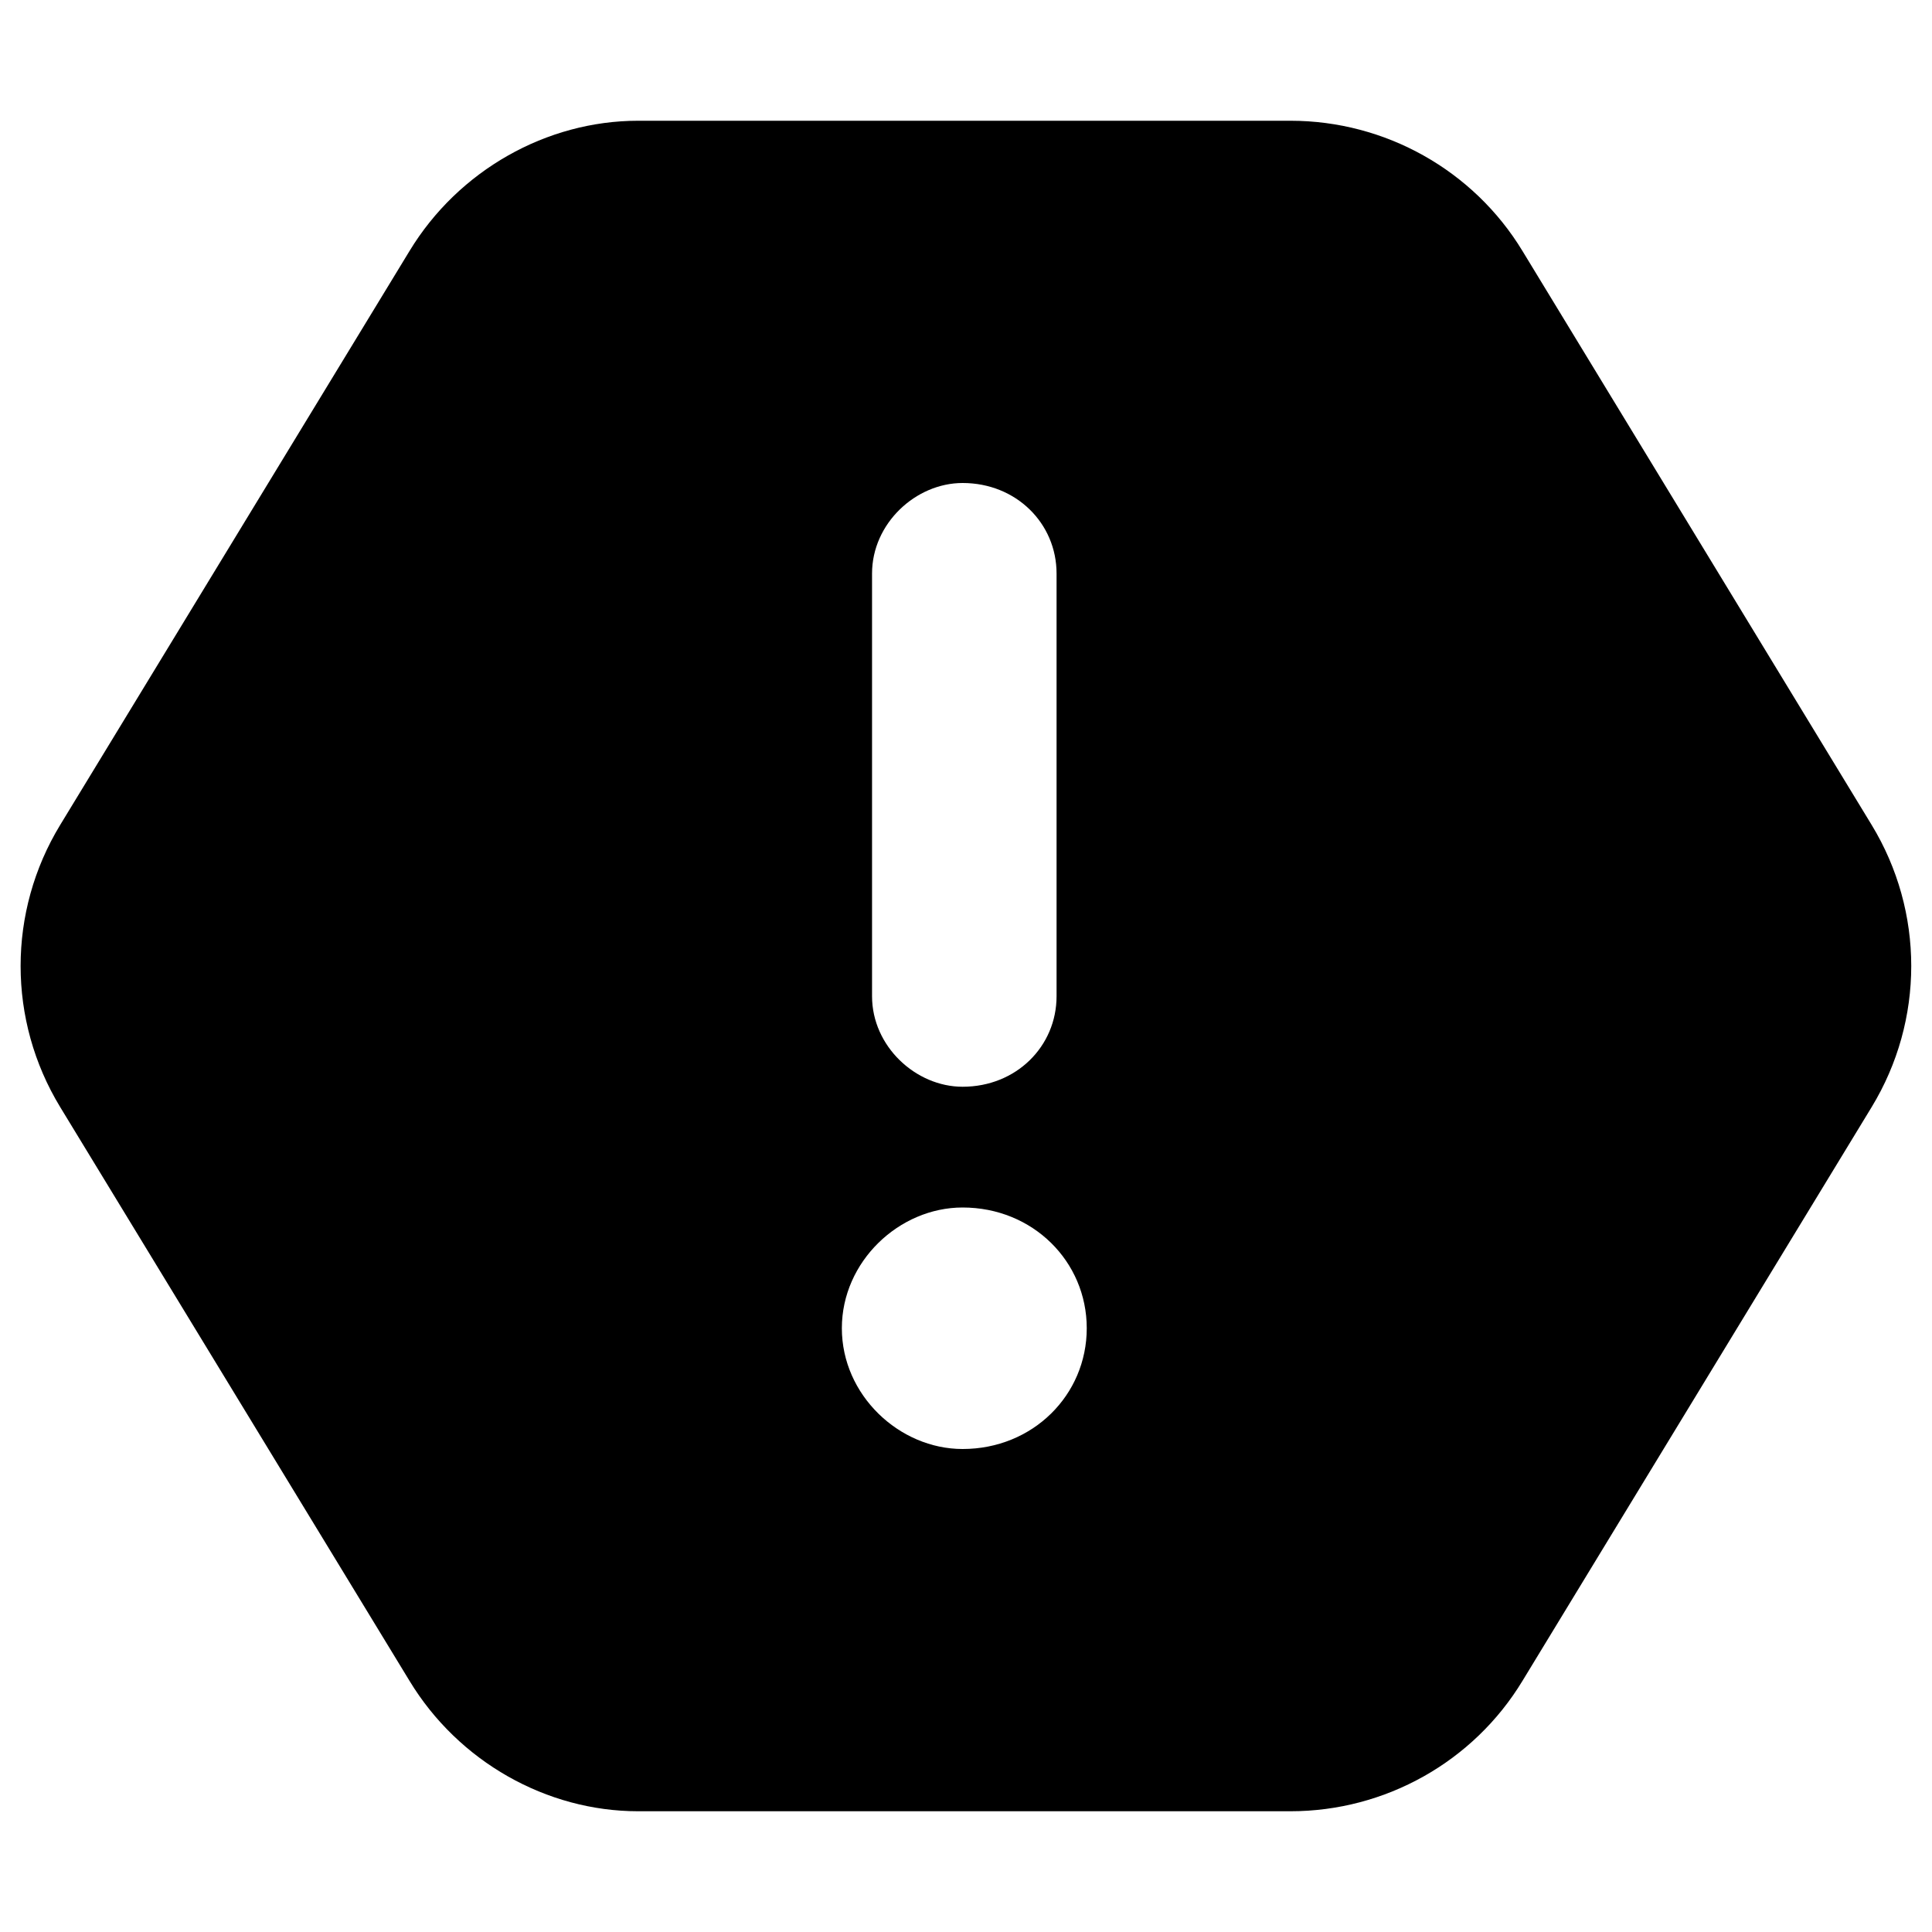 <svg xmlns="http://www.w3.org/2000/svg" viewBox="0 0 512 512"><!--! Font Awesome Pro 6.2.0 by @fontawesome - https://fontawesome.com License - https://fontawesome.com/license (Commercial License) Copyright 2022 Fonticons, Inc. --><path d="M108.5 66.56C121.5 45.1 144.9 32 169.1 32H342C367.1 32 390.5 45.1 403.5 66.56L496 218.6C510 241.6 510 270.4 496 293.4L403.5 445.4C390.5 466.9 367.1 480 342 480H169.1C144.9 480 121.5 466.9 108.5 445.4L15.96 293.4C1.962 270.4 1.962 241.6 15.96 218.6L108.5 66.56zM231.1 152V264C231.1 277.3 242.7 288 255.1 288C269.3 288 280 277.3 280 264V152C280 138.7 269.3 128 255.1 128C242.7 128 231.1 138.7 231.1 152zM255.1 320C238.3 320 223.1 334.3 223.1 352C223.1 369.7 238.3 384 255.1 384C273.7 384 288 369.7 288 352C288 334.3 273.7 320 255.1 320z" class="fa-secondary"/></svg>